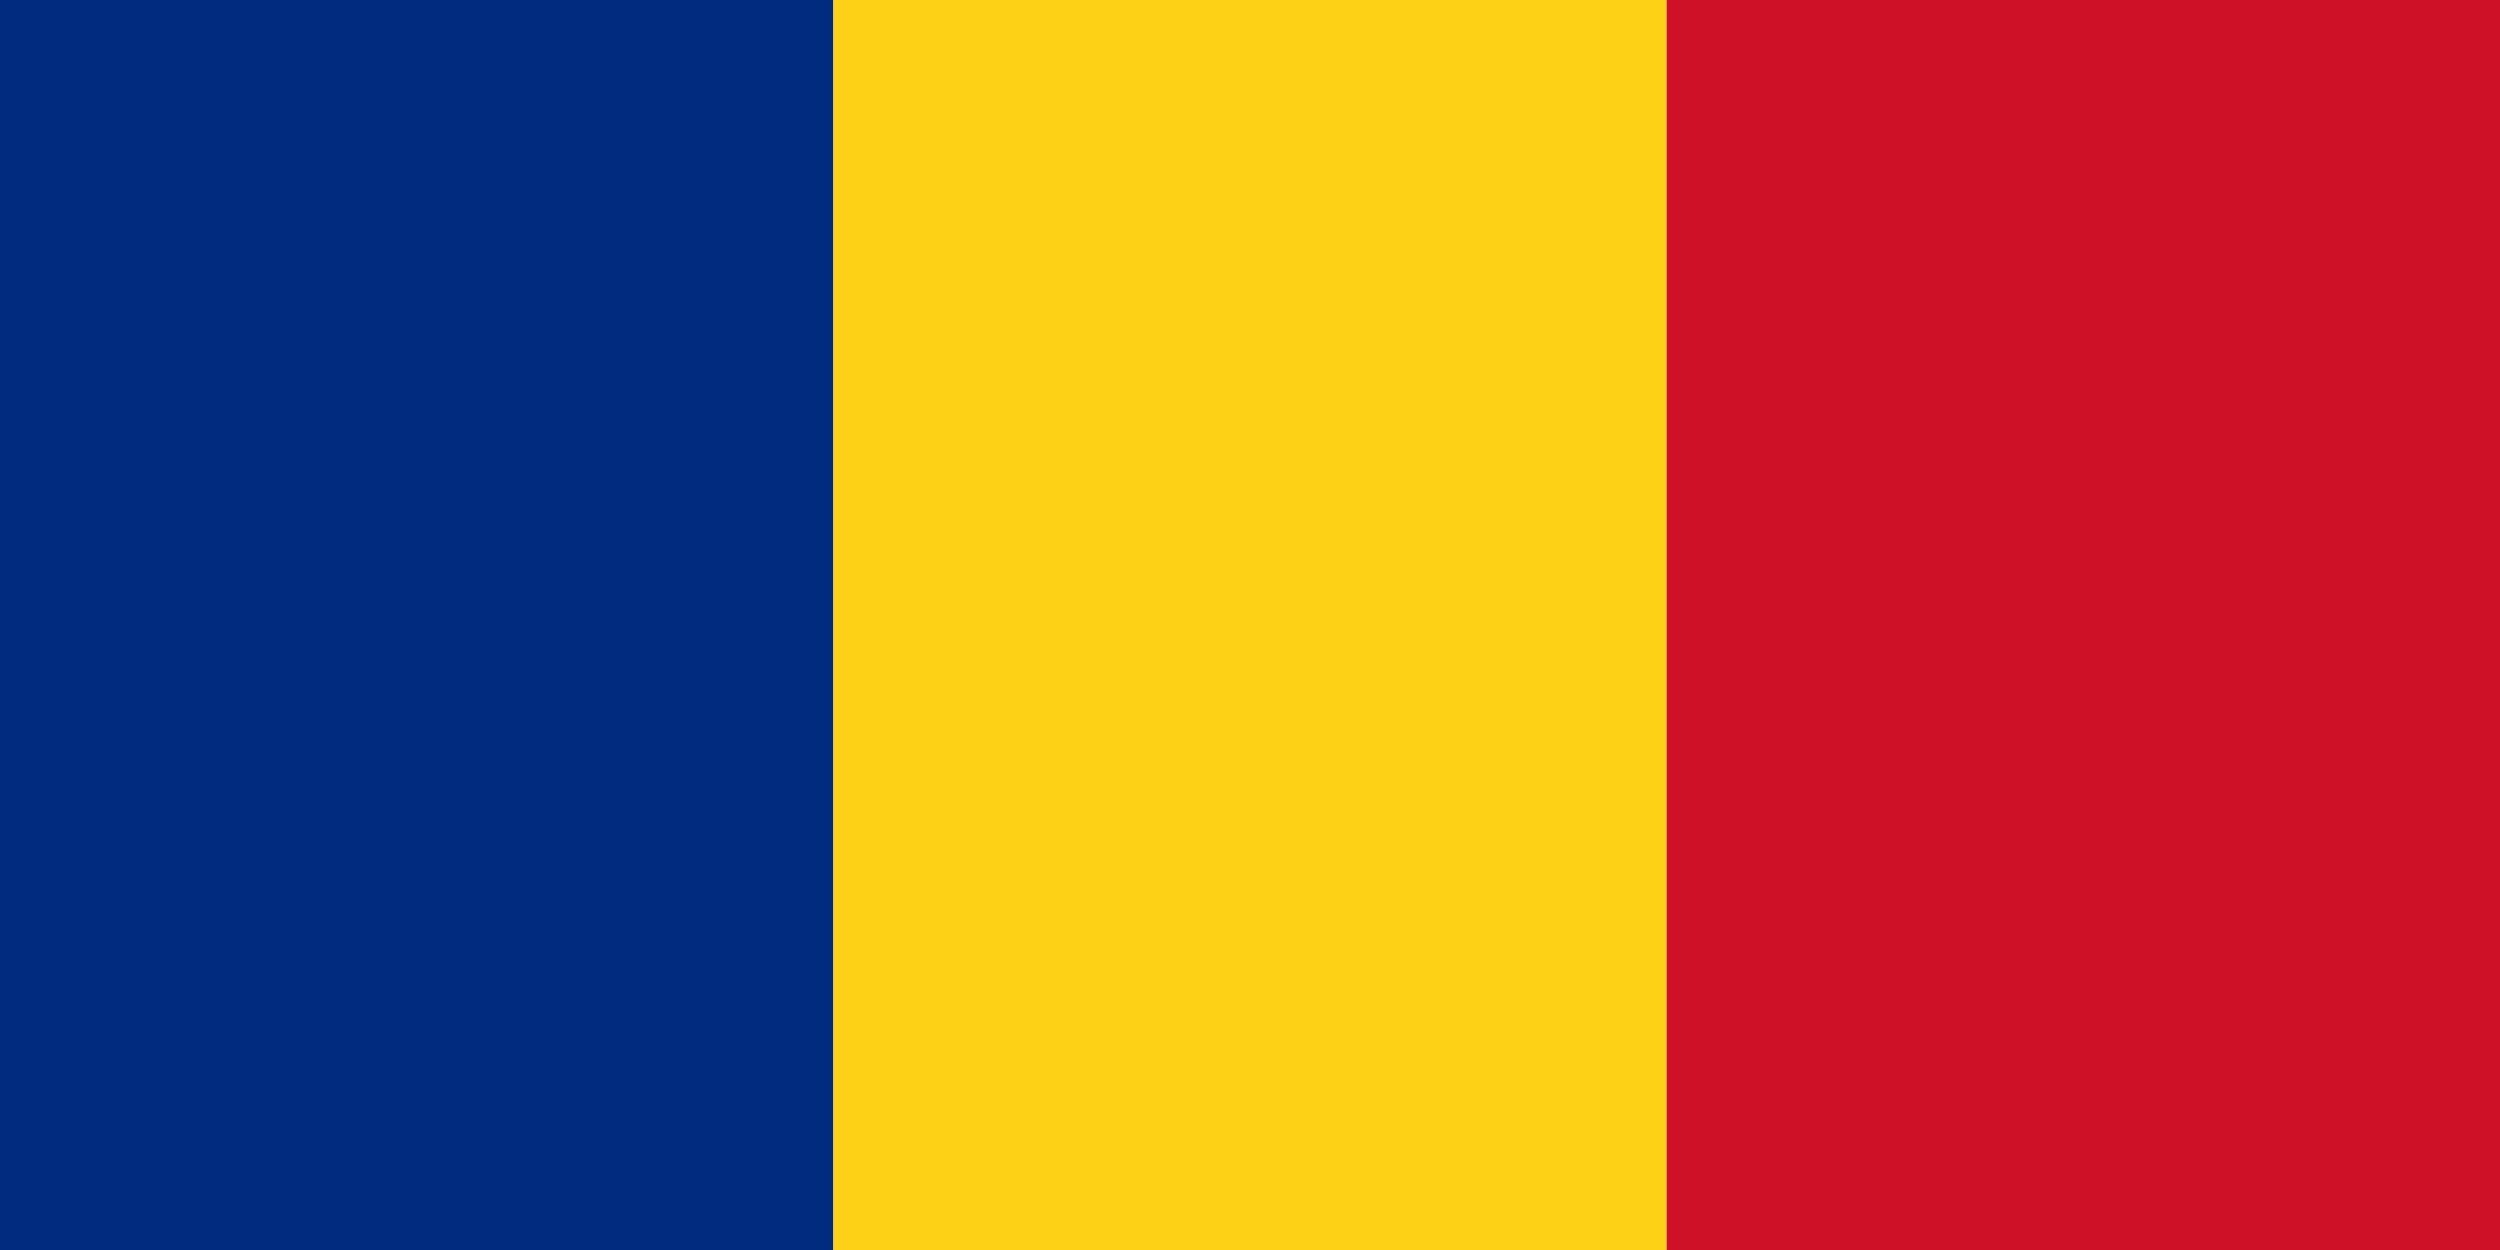 <svg xmlns="http://www.w3.org/2000/svg" viewBox="0 0 200 100" width="200" height="100"><style>tspan { white-space:pre }.shp0 { fill: #002b7f } .shp1 { fill: #fcd116 } .shp2 { fill: #ce1126 } </style><g ><path class="shp0" d="M0 66.67L0 133.33L66.67 133.33L66.67 0L0 0L0 66.67Z" /><path class="shp1" d="M66.67 66.67L66.67 133.33L133.33 133.33L133.33 0L66.67 0L66.67 66.67Z" /><path class="shp2" d="M133.33 66.67L133.33 133.33L200 133.33L200 0L133.33 0L133.33 66.67Z" /></g></svg>
